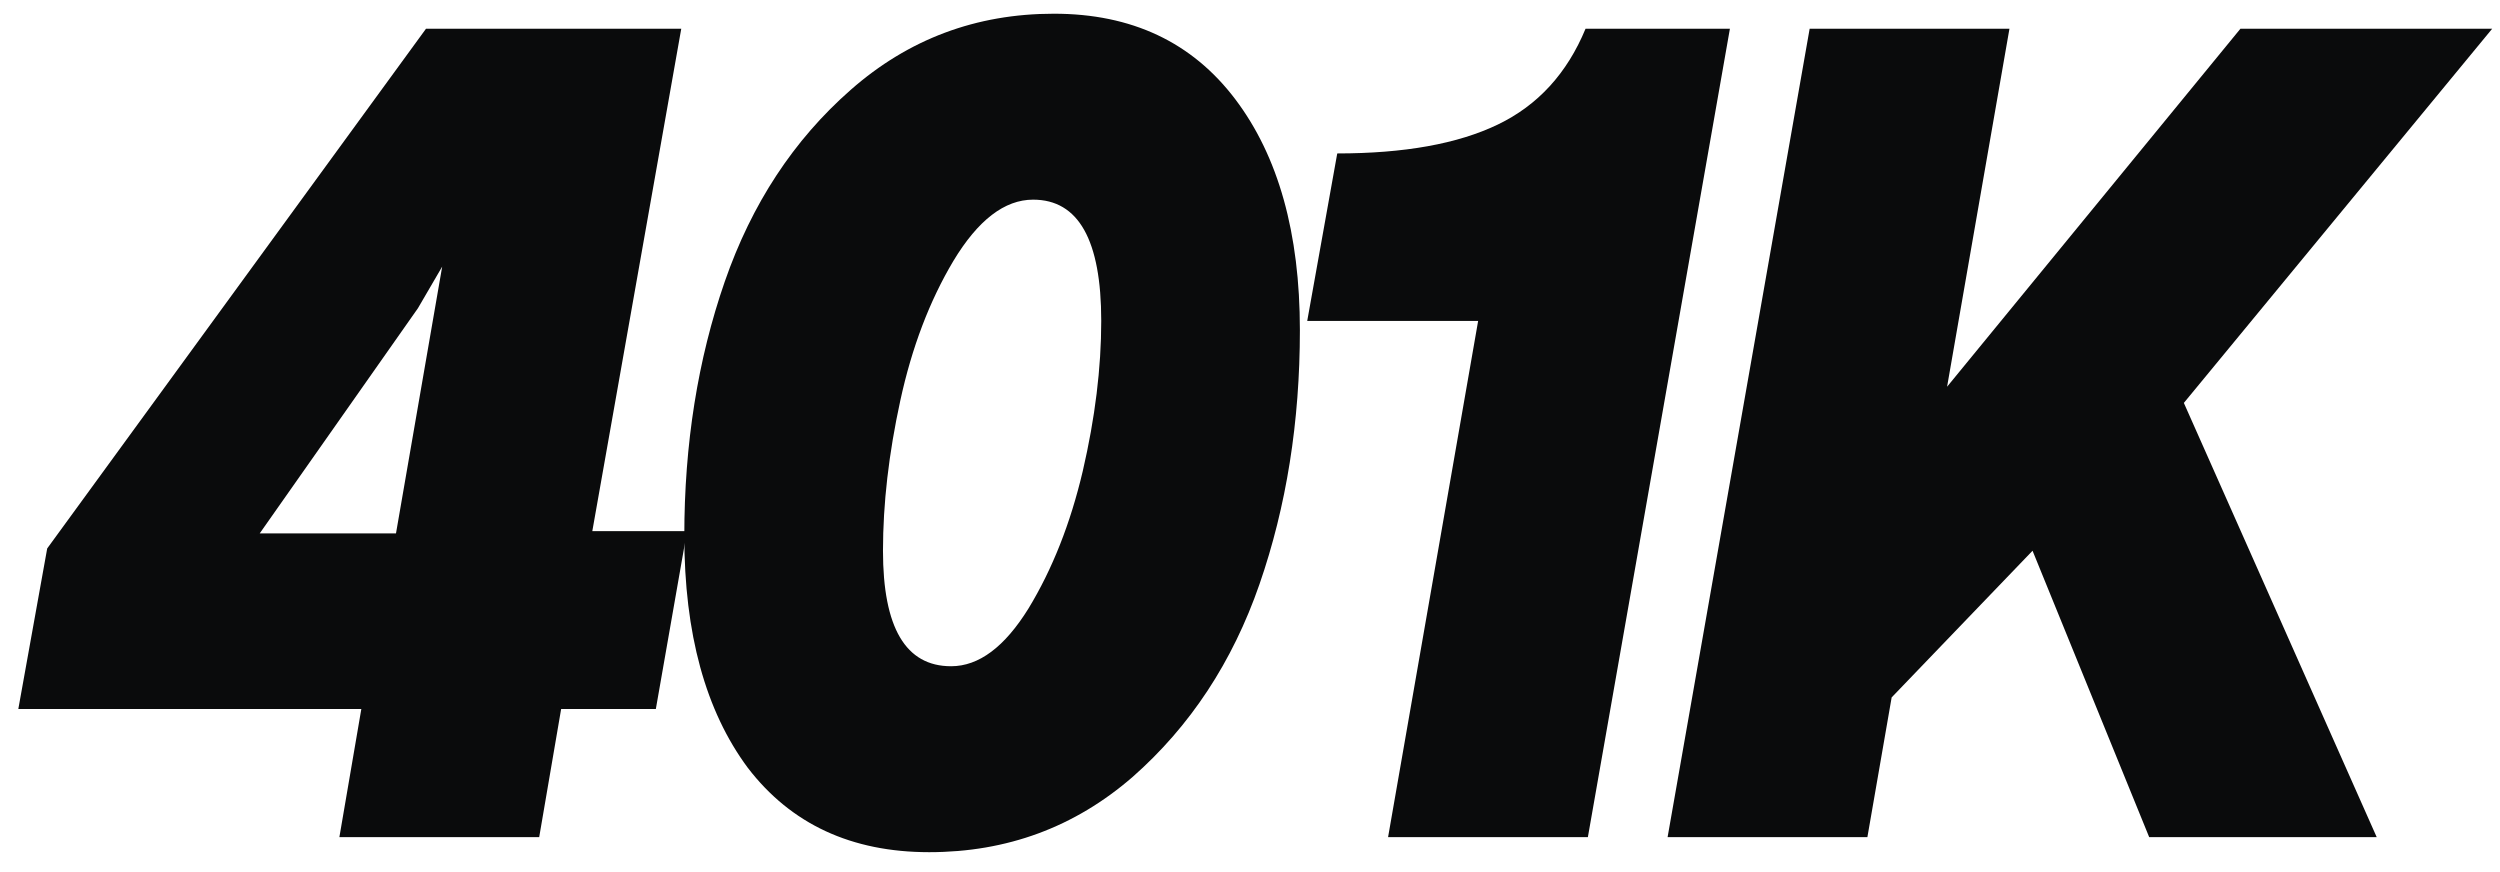 <?xml version="1.0" encoding="UTF-8"?> <svg xmlns="http://www.w3.org/2000/svg" width="109" height="38" viewBox="0 0 109 38" fill="none"><path d="M95.216 17.567L103.625 36.5H93.705L88.619 24.012L82.476 30.407L81.418 36.5H72.707L78.901 1.252H87.612L84.893 16.862L97.683 1.252H108.66L95.216 17.567Z" fill="#0A0B0C"></path><path d="M69.231 36.5H60.52L64.447 13.992H56.995L58.304 6.69C61.224 6.69 63.557 6.271 65.303 5.431C67.049 4.592 68.325 3.199 69.13 1.252H75.424L69.231 36.5Z" fill="#0A0B0C"></path><path d="M49.374 33.882C46.856 36.064 43.902 37.155 40.512 37.155C37.121 37.155 34.486 35.93 32.606 33.479C30.76 30.995 29.836 27.621 29.836 23.358C29.836 19.363 30.424 15.671 31.599 12.28C32.774 8.889 34.603 6.103 37.087 3.921C39.605 1.705 42.559 0.598 45.95 0.598C49.34 0.598 51.976 1.84 53.856 4.324C55.736 6.808 56.675 10.165 56.675 14.395C56.675 18.39 56.088 22.082 54.913 25.473C53.738 28.863 51.892 31.667 49.374 33.882ZM41.468 29.048C42.677 29.048 43.801 28.209 44.842 26.53C45.883 24.818 46.672 22.821 47.209 20.538C47.746 18.222 48.014 16.04 48.014 13.992C48.014 10.467 47.024 8.705 45.044 8.705C43.801 8.705 42.643 9.594 41.569 11.374C40.528 13.119 39.756 15.15 39.253 17.466C38.749 19.783 38.498 21.965 38.498 24.013C38.498 27.37 39.488 29.048 41.468 29.048Z" fill="#0A0B0C"></path><path d="M25.825 23.156H29.954L28.595 30.911H24.466L23.509 36.5H14.797L15.754 30.911H0.799L2.058 23.912L18.574 1.252H29.703L25.825 23.156ZM18.222 13.438L11.323 23.257H17.265L19.279 11.625L18.222 13.438Z" fill="#0A0B0C"></path></svg> 
